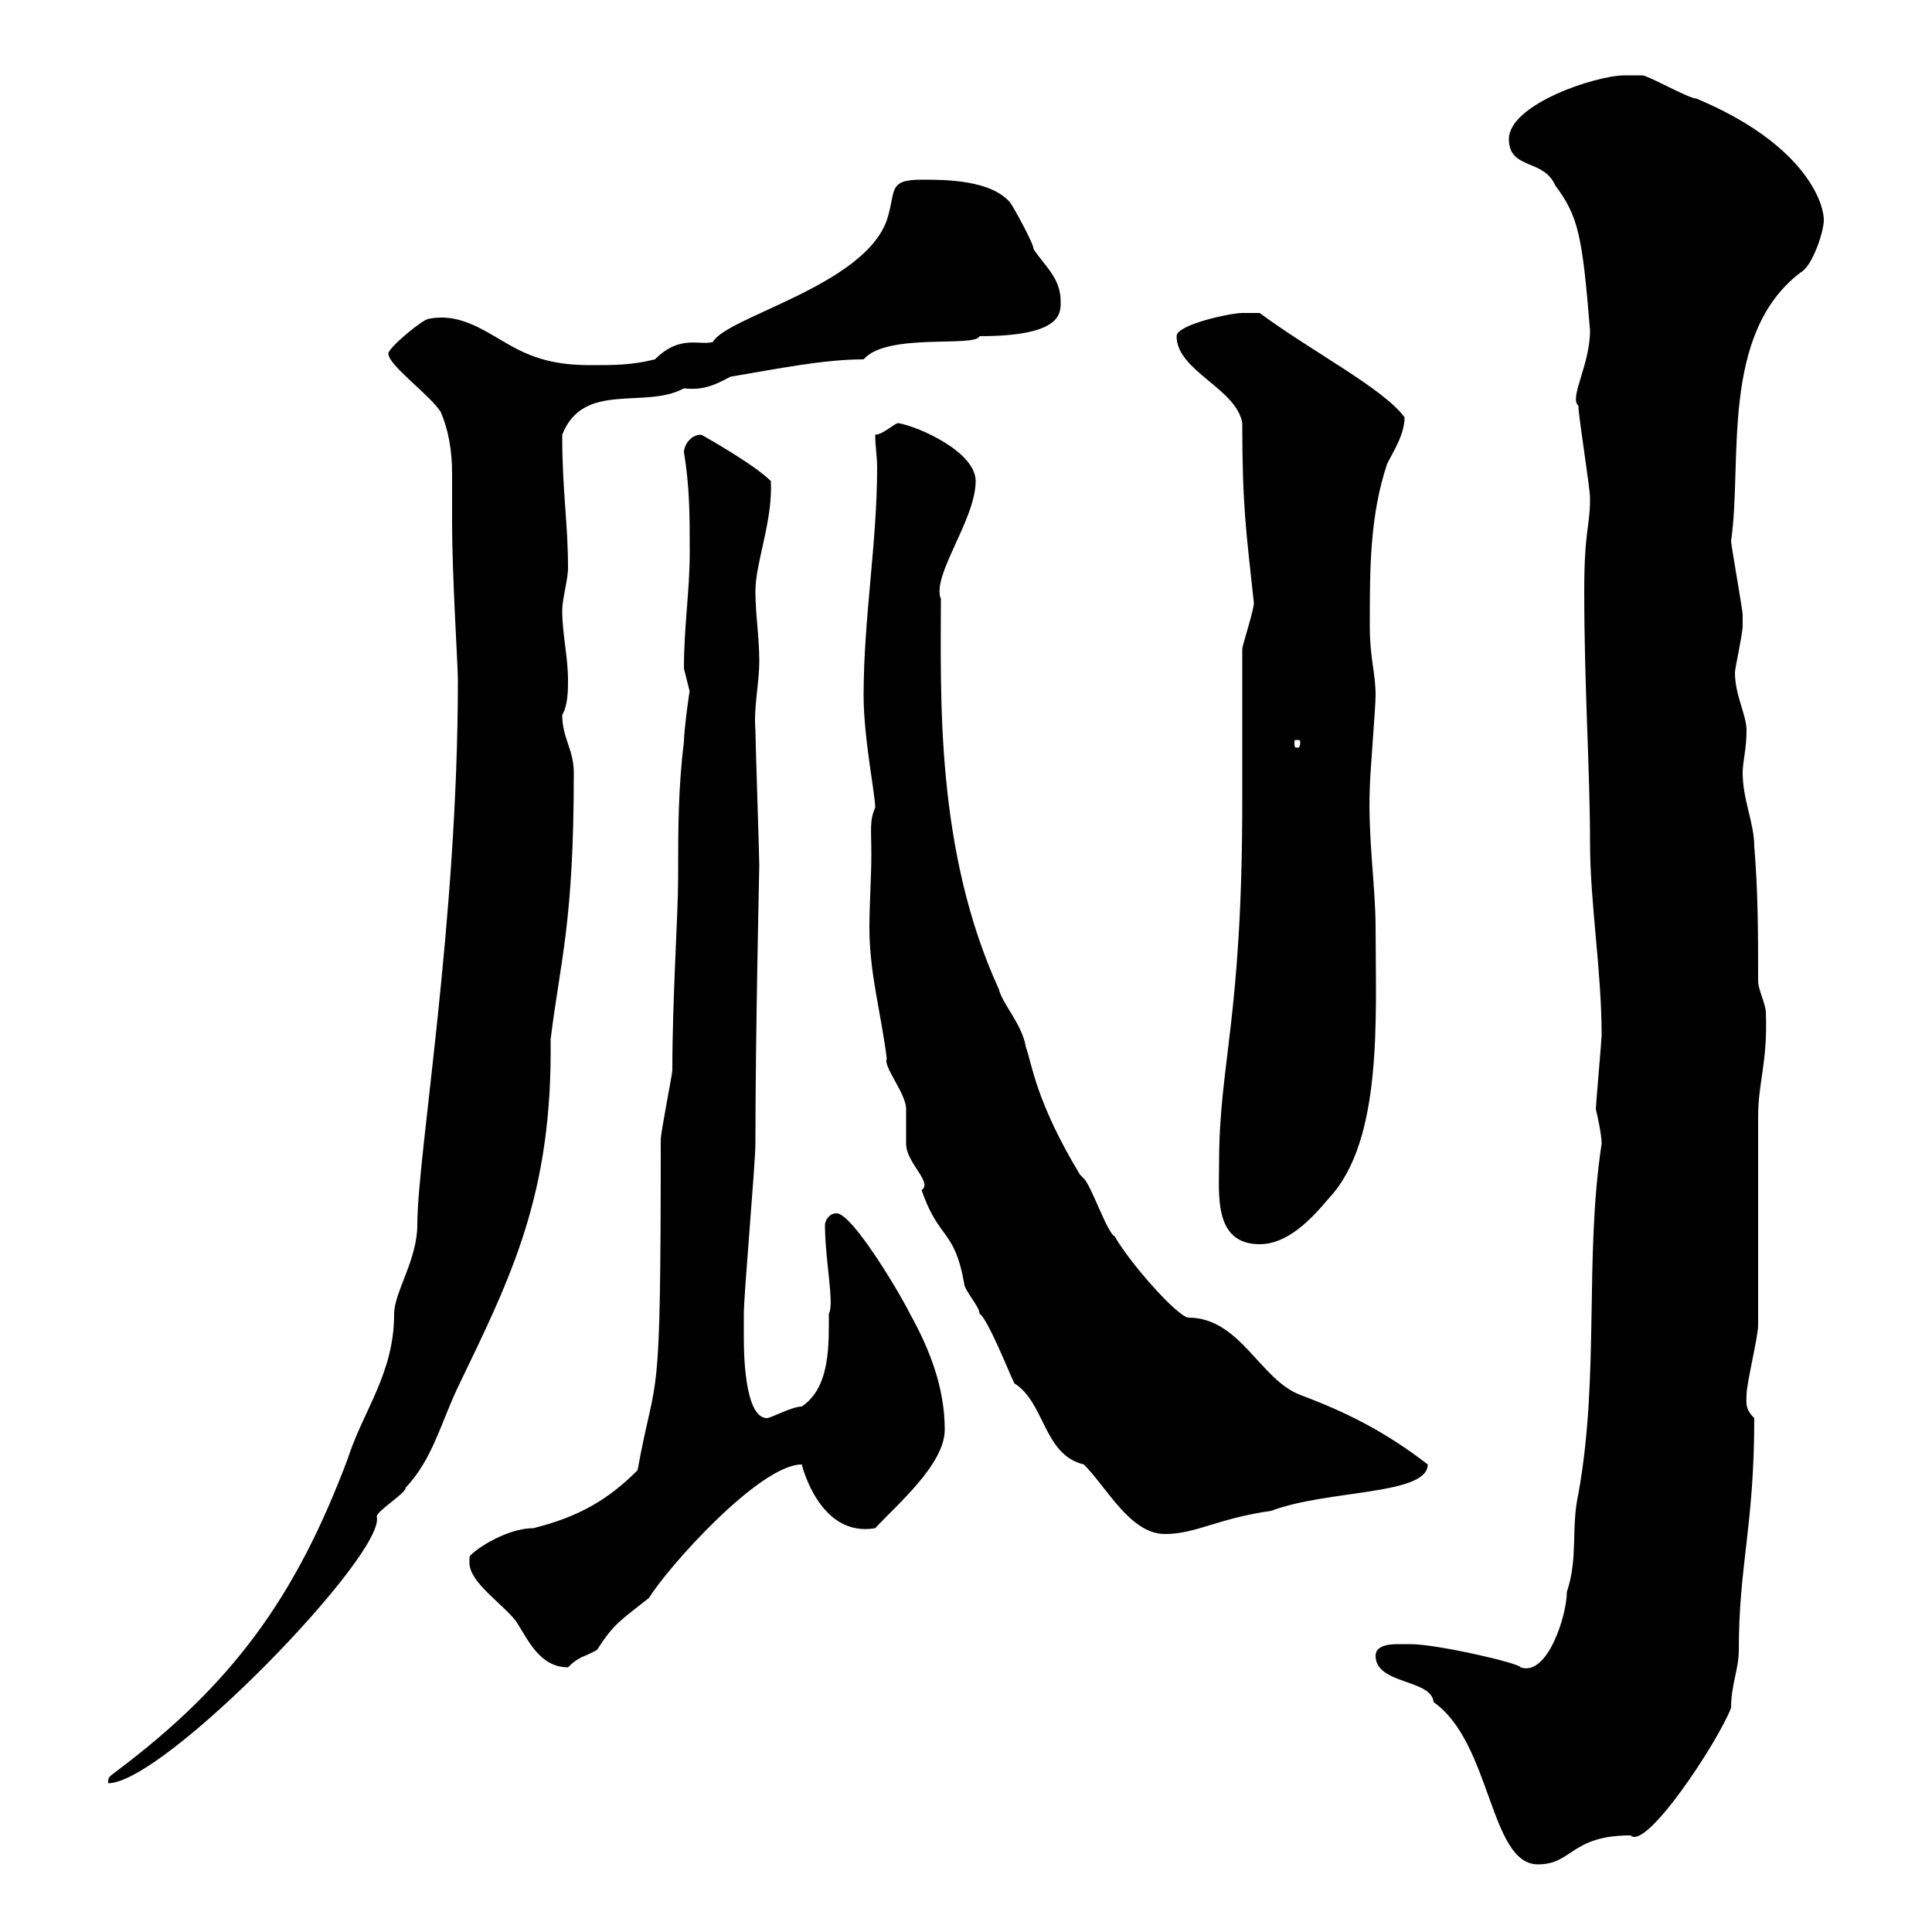 <svg xmlns="http://www.w3.org/2000/svg" xmlns:xlink="http://www.w3.org/1999/xlink" width="300" height="300"><path d="M213.60 257.10C213.60 261.60 222.30 260.70 222.60 264.30C231.60 270.60 231.30 289.50 238.80 289.50C244.20 289.50 243.90 285 253.20 285C255.60 287.40 266.70 270.60 268.80 265.20C268.80 261.60 270 259.20 270 256.20C270 243 272.40 237 272.40 220.20C270.90 218.70 271.20 217.80 271.20 216.60C271.20 214.80 273 207.60 273 205.80C273 201 273 177.60 273 173.40C273 168 274.50 165 274.20 157.20C274.20 156 273 153.60 273 152.40C273 145.20 273 138.60 272.40 131.40C272.40 127.80 270.60 124.20 270.60 120C270.60 118.20 271.20 116.40 271.20 113.40C271.20 111 269.40 108 269.40 104.40C269.40 103.80 270.60 98.40 270.60 97.20C270.60 96.90 270.60 96.30 270.60 95.40C270.60 94.80 268.80 84.60 268.80 84C270.60 71.70 267 51.90 279.60 42.30C281.40 41.40 283.20 36 283.20 34.20C283.20 31.20 279.90 22.20 263.40 15.30C262.20 15.30 255.90 11.70 255 11.70C255 11.70 253.20 11.70 252.30 11.70C247.80 11.70 234.30 16.20 234.30 21.60C234.30 26.40 239.70 24.60 241.50 28.80C245.10 33.60 245.70 36.60 246.90 51.30C246.90 56.70 243.60 61.80 245.10 63C245.10 64.80 246.90 75.60 246.90 77.40C246.90 81.90 246 82.20 246 91.80C246 106.80 246.90 119.70 246.90 130.80C246.90 140.40 248.70 150.60 248.70 160.80C248.70 161.40 247.80 171.60 247.80 172.20C248.70 176.10 248.70 177.30 248.70 177.60C246 195.30 248.40 213.60 245.10 231.90C243.90 237.30 245.10 241.80 243.30 247.20C243.30 250.80 240.30 260.40 236.10 258.90C236.10 258.30 223.20 255.30 219 255.30C219 255.30 218.10 255.30 217.20 255.30C216.30 255.30 213.60 255.30 213.60 257.10ZM71.10 105.60C71.10 143.40 64.80 179.40 64.80 190.20C64.80 195.60 61.20 200.70 61.20 204C61.20 213.30 56.40 219 54 226.50C45.90 248.10 36 261.60 18 275.10C16.80 276 16.80 276 16.80 276.90C25.50 276.90 60 241.20 58.50 235.50C58.50 234.60 63 231.90 63 231C67.20 226.50 68.40 221.10 71.10 215.40C79.50 198 85.80 185.40 85.50 161.40C87 149.10 89.10 143.40 89.10 120C89.10 116.40 87.30 114.60 87.30 111C88.20 109.50 88.20 107.10 88.20 105.60C88.20 102 87.30 98.40 87.30 94.80C87.30 93 88.20 90 88.20 88.20C88.20 81 87.30 76.50 87.30 67.50C90.60 59.10 100.20 63.60 106.20 60.30C108.90 60.60 110.70 60 113.40 58.50C120.60 57.30 127.80 55.80 134.10 55.80C137.70 51.60 151.50 54 152.10 52.20C165 52.20 164.70 48.60 164.70 46.80C164.70 43.20 162.30 41.40 160.50 38.70C160.50 37.80 157.50 32.40 156.90 31.50C153.90 27.90 146.70 27.90 143.10 27.90C137.70 27.90 139.20 29.70 137.70 34.20C134.10 44.40 112.80 49.20 110.70 53.10C108.60 53.70 105.60 51.90 101.70 55.80C98.10 56.70 95.40 56.70 91.80 56.70C86.40 56.70 82.80 55.80 78.30 53.10C74.70 51 71.10 48.60 66.60 49.50C65.70 49.50 60.30 54 60.30 54.90C60.30 56.70 66.60 61.20 68.40 63.90C69.60 66.60 70.20 69.90 70.20 73.50C70.20 76.20 70.20 78.90 70.20 81C70.20 89.70 71.10 103.20 71.10 105.60ZM72.90 241.80C72.90 241.80 72.90 242.70 72.90 242.70C72.90 245.70 78 249 80.10 251.70C81.90 254.40 83.70 258.90 88.20 258.90C90 257.10 90.60 257.40 92.70 256.20C95.40 252 96.30 251.70 100.80 248.10C103.50 243.60 117.90 227.40 124.50 227.40C124.50 227.40 127.20 238.80 135.90 237.30C139.20 233.70 146.70 227.40 146.70 222C146.70 215.40 144.30 209.40 141.30 204C139.50 200.40 132.30 188.40 129.90 188.40C128.70 188.40 128.10 189.60 128.10 190.20C128.10 195.60 129.60 202.50 128.70 204C128.70 208.50 129 215.40 124.50 218.40C123 218.40 119.70 220.20 119.10 220.20C115.50 220.20 115.50 209.40 115.50 207.60C115.50 206.40 115.50 204 115.50 204C115.50 201 117.30 180.60 117.30 177.60C117.30 160.80 117.90 134.70 117.90 134.40C117.90 132.60 117.30 115.20 117.30 113.40C117 109.80 117.90 106.20 117.90 102.60C117.90 99 117.30 95.40 117.30 91.80C117.30 87.30 120 81 119.70 74.70C117 72 108.90 67.50 108.90 67.50C107.10 67.50 106.20 69.30 106.20 70.20C107.10 75.60 107.10 80.10 107.10 85.80C107.10 91.80 106.20 97.20 106.20 103.80C106.20 103.80 107.10 107.40 107.10 107.40C107.10 106.80 106.20 113.40 106.20 115.20C105.30 122.40 105.30 129 105.30 136.20C105.30 142.20 104.40 154.80 104.40 166.20C104.40 166.80 102.60 175.80 102.60 177C102.60 221.10 102 211.80 99 228.30C94.50 232.80 90 235.50 82.80 237.30C78.30 237.30 72.90 241.20 72.90 241.80ZM135.30 132.60C135.30 136.50 135 140.40 135 144C135 151.20 136.80 157.20 137.70 164.40C137.10 165.60 140.70 169.80 140.70 172.20C140.70 173.40 140.70 177 140.70 177.60C140.70 180.60 144.90 183.60 143.10 184.80C145.80 192.60 148.20 190.80 149.70 199.20C149.70 200.40 152.10 202.80 152.10 204C153.30 204.60 156.90 213.60 157.50 214.80C162.30 217.80 162 225.90 168.30 227.40C171.90 231 175.50 238.20 180.90 238.20C185.70 238.20 189 235.80 197.40 234.60C206.10 231.30 221.70 232.20 221.70 227.40C215.10 222.30 209.10 219.30 201.90 216.60C195.60 214.20 192.60 204.60 184.50 204.60C182.70 204.30 175.50 196.20 173.10 192C171.90 191.40 169.50 184.20 168.30 183C168.30 183 167.70 182.40 167.70 182.40C160.80 171 160.20 165 159.30 162.60C158.70 159 155.70 156 155.10 153.60C145.20 132 146.10 108 146.10 93C144.60 89.40 151.50 80.70 151.50 74.70C151.50 70.20 142.80 66.30 139.50 65.70C138.90 65.70 137.10 67.50 135.90 67.50C135.90 69.30 136.20 70.80 136.20 72.60C136.20 84.30 134.10 96 134.10 108C134.10 114.60 135.90 123.30 135.90 125.40C135 127.50 135.30 128.70 135.30 132.60ZM189.30 180.60C189.30 185.40 188.40 193.20 195.60 193.20C199.80 193.20 203.40 189.60 206.40 186C214.80 177 213.60 157.80 213.60 144C213.60 137.70 212.40 130.20 212.70 122.40C212.70 120.60 213.60 109.80 213.60 108C213.60 104.40 212.70 102.30 212.70 97.20C212.70 88.20 212.70 80.10 215.40 72C216.30 70.20 218.10 67.50 218.10 64.80C214.80 60.30 203.70 54.60 195.60 48.60C195.60 48.60 192.90 48.60 192.90 48.60C191.10 48.60 182.70 50.40 182.70 52.20C182.70 57.60 192 60.30 192.90 65.70C192.90 78.60 193.50 82.50 194.70 93.60C194.70 94.80 192.90 100.20 192.90 100.80C192.90 104.40 192.90 120.60 192.90 124.20C192.90 158.40 189.30 165 189.30 180.60ZM201.90 115.20C201.90 116.10 201.60 116.10 201.60 116.10C201 116.10 201 116.10 201 115.20C201 114.90 201 114.90 201.60 114.90C201.60 114.90 201.90 114.90 201.90 115.20Z"/></svg>